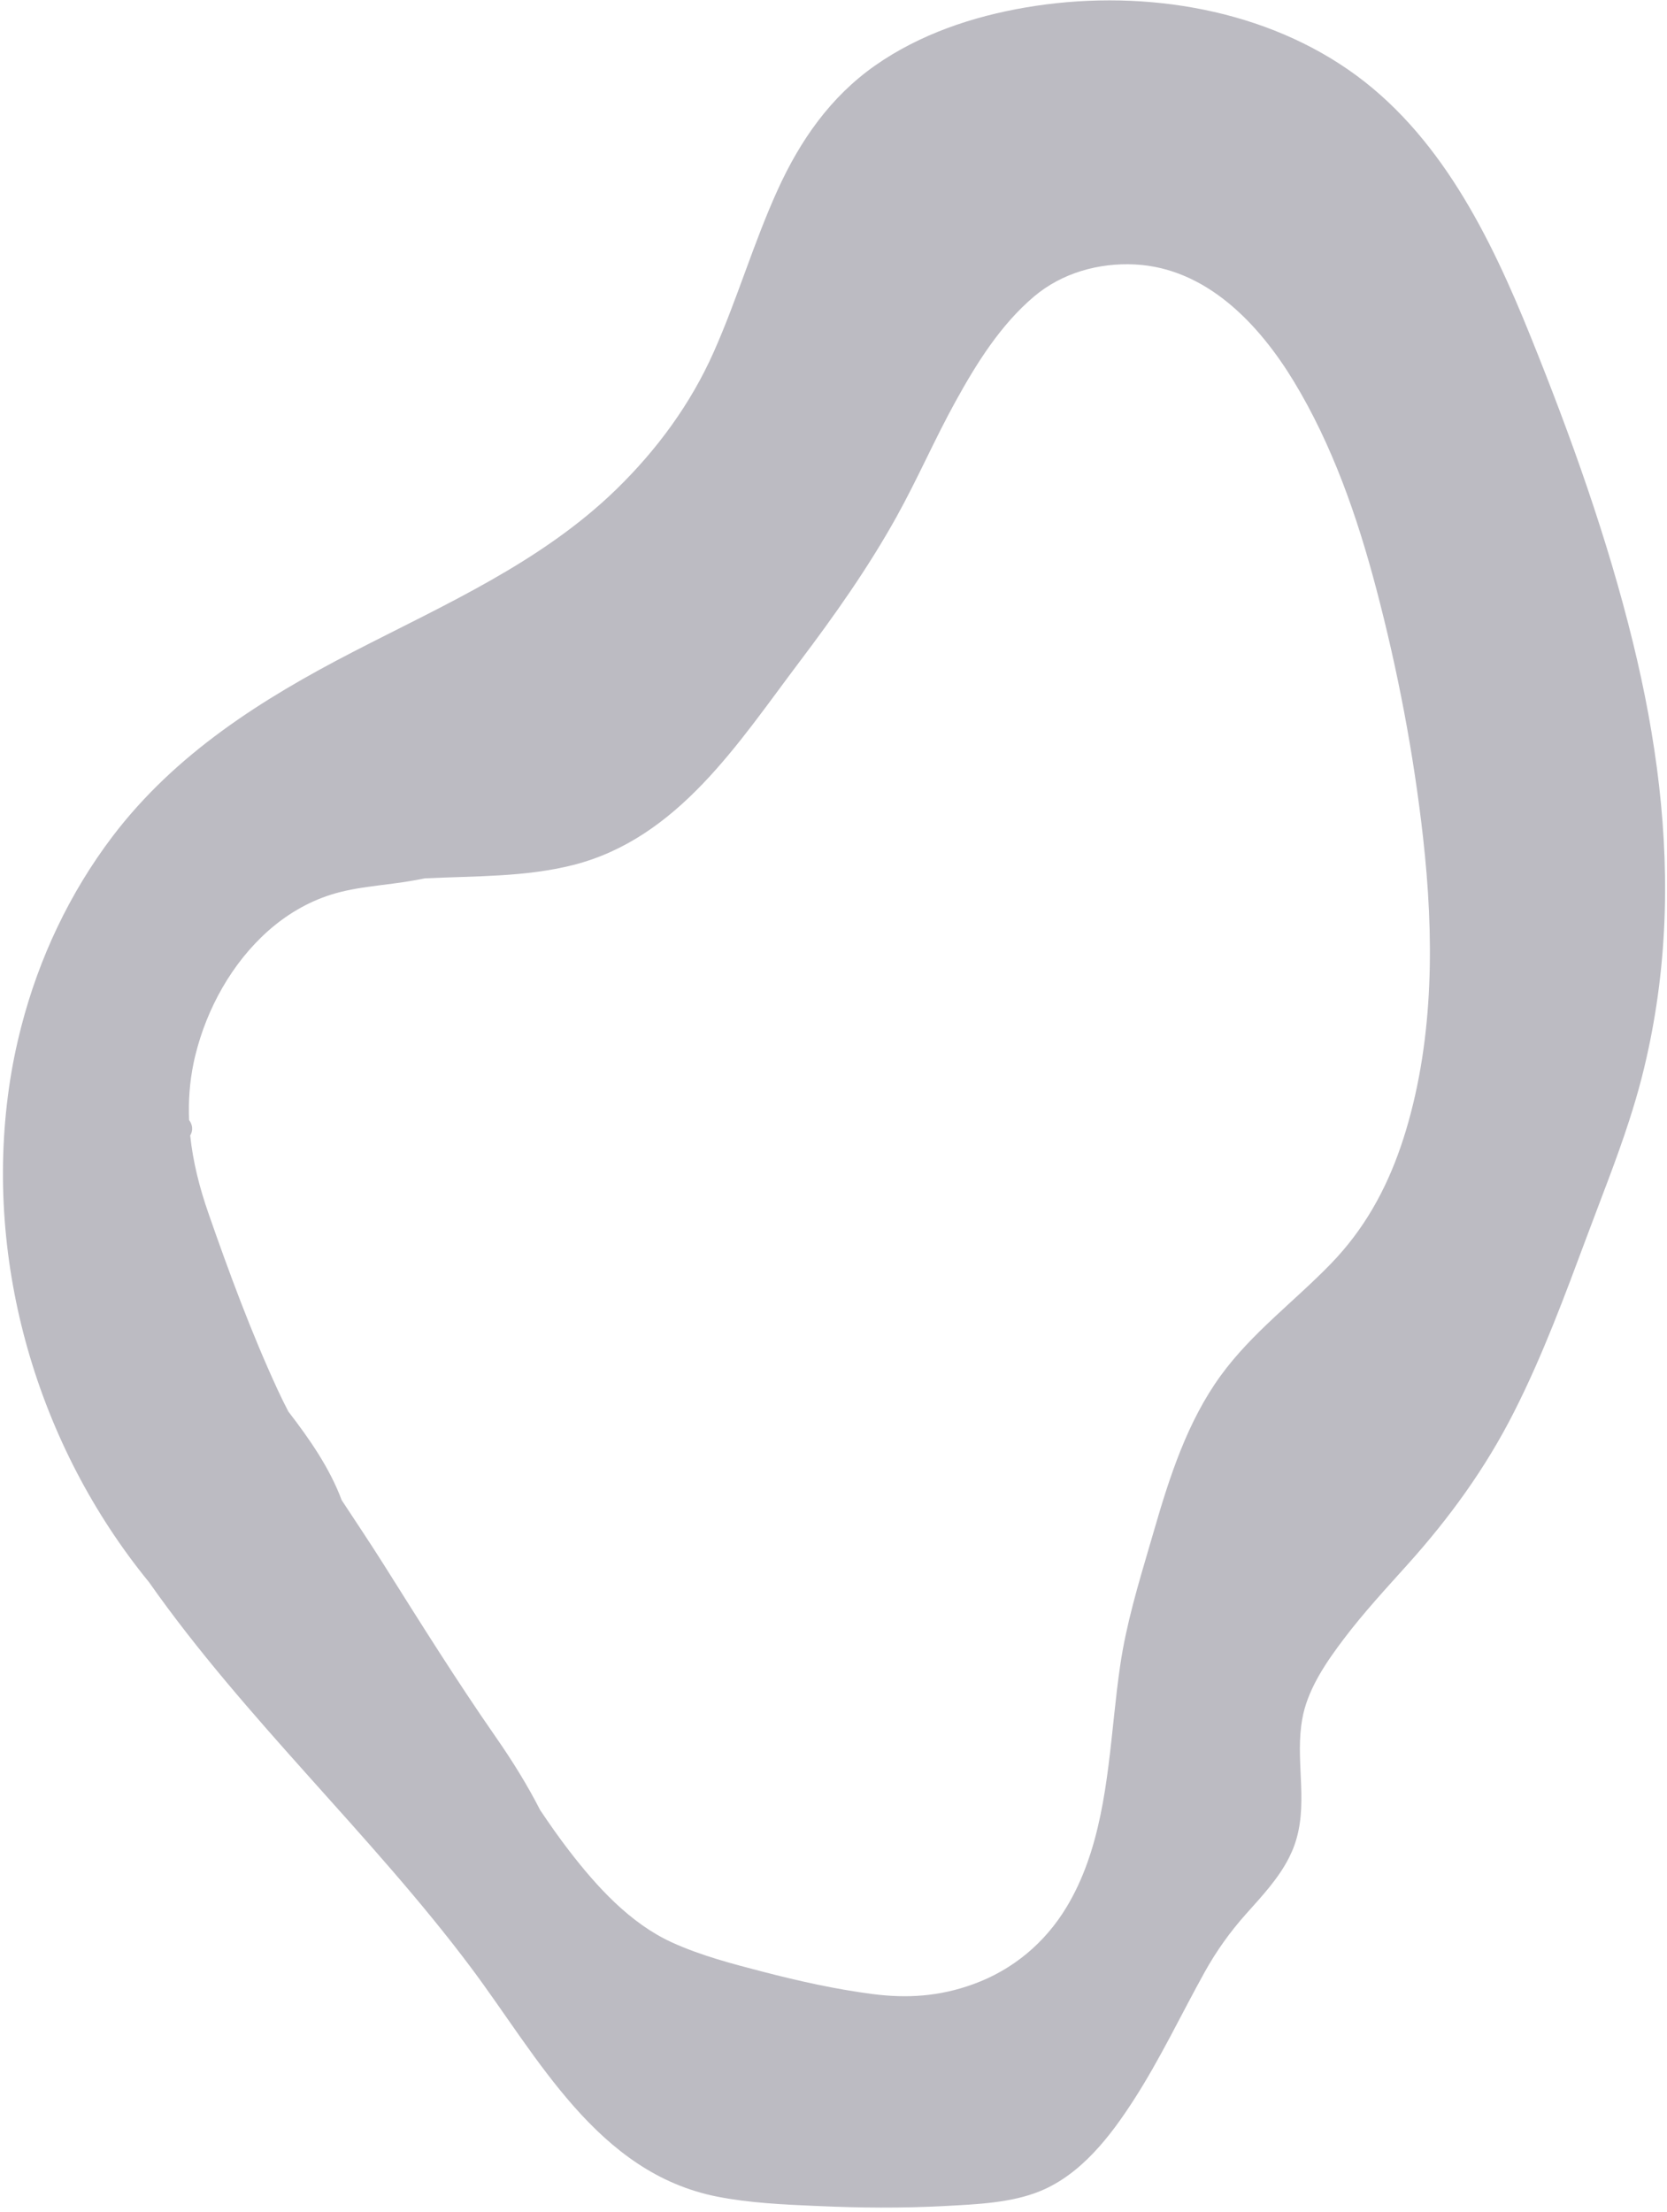 <svg width="355" height="471" viewBox="0 0 355 471" fill="none" xmlns="http://www.w3.org/2000/svg">
<path opacity="0.3" d="M299.403 240.724C299.054 241.886 298.682 243.032 298.294 244.164C295.083 253.498 290.46 261.82 283.462 269.056C275.673 277.104 266.59 283.792 259.954 292.93C252.882 302.658 249.066 314.447 245.765 325.879C245.484 326.83 245.208 327.787 244.926 328.739C242.428 337.267 239.855 345.784 238.559 354.592C236.52 368.4 236.316 383.551 231.462 396.911C230.318 400.067 228.916 403.124 227.164 406.036C222.538 413.731 215.692 419.448 207.235 422.515C200.075 425.109 193.242 425.566 185.795 424.602C177.934 423.582 170.151 421.848 162.491 419.862C155.968 418.169 149.229 416.414 143.081 413.604C134.151 409.523 127.087 401.73 121.199 394.086C119.037 391.279 117.008 388.381 115.039 385.445C112.251 380.003 109.122 374.972 105.611 369.925C97.31 357.985 89.594 345.66 81.85 333.358C78.917 328.696 75.818 324.088 72.769 319.442C70.212 312.606 65.965 306.479 61.41 300.572C60.607 299.026 59.835 297.465 59.106 295.886C53.515 283.768 48.78 270.966 44.39 258.356C42.475 252.865 41.083 247.355 40.507 241.786C41.199 240.644 40.974 239.43 40.271 238.506C40.097 234.466 40.381 230.399 41.241 226.284C41.354 225.737 41.475 225.191 41.614 224.647C44.064 214.718 49.386 205.095 57.065 198.253C60.939 194.809 65.457 192.106 70.403 190.533C76.118 188.706 82.374 188.538 88.264 187.451C89.007 187.316 89.748 187.172 90.495 187.032C101.099 186.517 111.833 186.796 122.128 184.174C144.417 178.487 157.204 158.214 170.249 140.936C177.718 131.045 184.886 120.911 190.913 110.063C195.4 101.99 199.06 93.496 203.527 85.413C207.989 77.325 213.081 69.169 220.198 63.143C226.141 58.12 233.978 55.925 241.692 56.313C256.879 57.08 268.098 68.975 275.521 81.2C283.741 94.748 289.041 110.029 293.066 125.288C297.65 142.654 301.058 160.545 303.057 178.388C305.374 199.067 305.433 220.622 299.403 240.724ZM287.119 14.835C267.513 1.287 241.714 -2.373 218.479 1.579C207.125 3.51 195.862 7.294 186.362 13.951C176.851 20.623 170.398 29.914 165.63 40.388C160.486 51.674 157.03 63.637 151.989 74.965C147.071 86.029 139.908 95.766 131.243 104.204C115.287 119.732 94.69 128.738 75.18 138.812C55.776 148.828 37.356 160.47 23.975 178.089C14.831 190.14 8.305 203.991 4.533 218.591C3.417 222.898 2.533 227.27 1.908 231.685C-3.394 268.963 8 307.871 31.735 336.905C52.144 365.973 79.117 390.679 100.314 418.993C114.578 438.043 127.162 462.696 152.728 467.741C159.69 469.113 166.925 469.423 173.999 469.739C183.065 470.143 192.164 470.227 201.232 469.737C207.845 469.378 215.299 469.114 221.518 466.562C230.242 462.985 236.47 454.872 241.42 447.188C247.066 438.435 251.498 429.02 256.545 419.927C259.066 415.4 261.93 411.393 265.384 407.518C268.7 403.807 272.271 400.011 274.53 395.521C274.946 394.693 275.324 393.845 275.637 392.964C278.652 384.591 276.012 375.98 277.103 367.501C277.211 366.644 277.35 365.795 277.545 364.944C278.897 359.063 282.605 353.703 286.19 348.966C290.38 343.43 295.099 338.325 299.735 333.166C308.69 323.2 316.338 312.675 322.409 300.698C328.529 288.642 333.22 275.931 337.939 263.284C340.993 255.082 344.246 246.97 346.933 238.657C347.911 235.632 348.819 232.581 349.612 229.491C352.232 219.254 353.8 208.764 354.356 198.216C355.453 177.486 352.673 156.895 347.746 136.789C342.313 114.613 334.534 92.916 326 71.761C317.402 50.441 306.571 28.271 287.119 14.835Z" fill="#1E1B33"/>
</svg>
